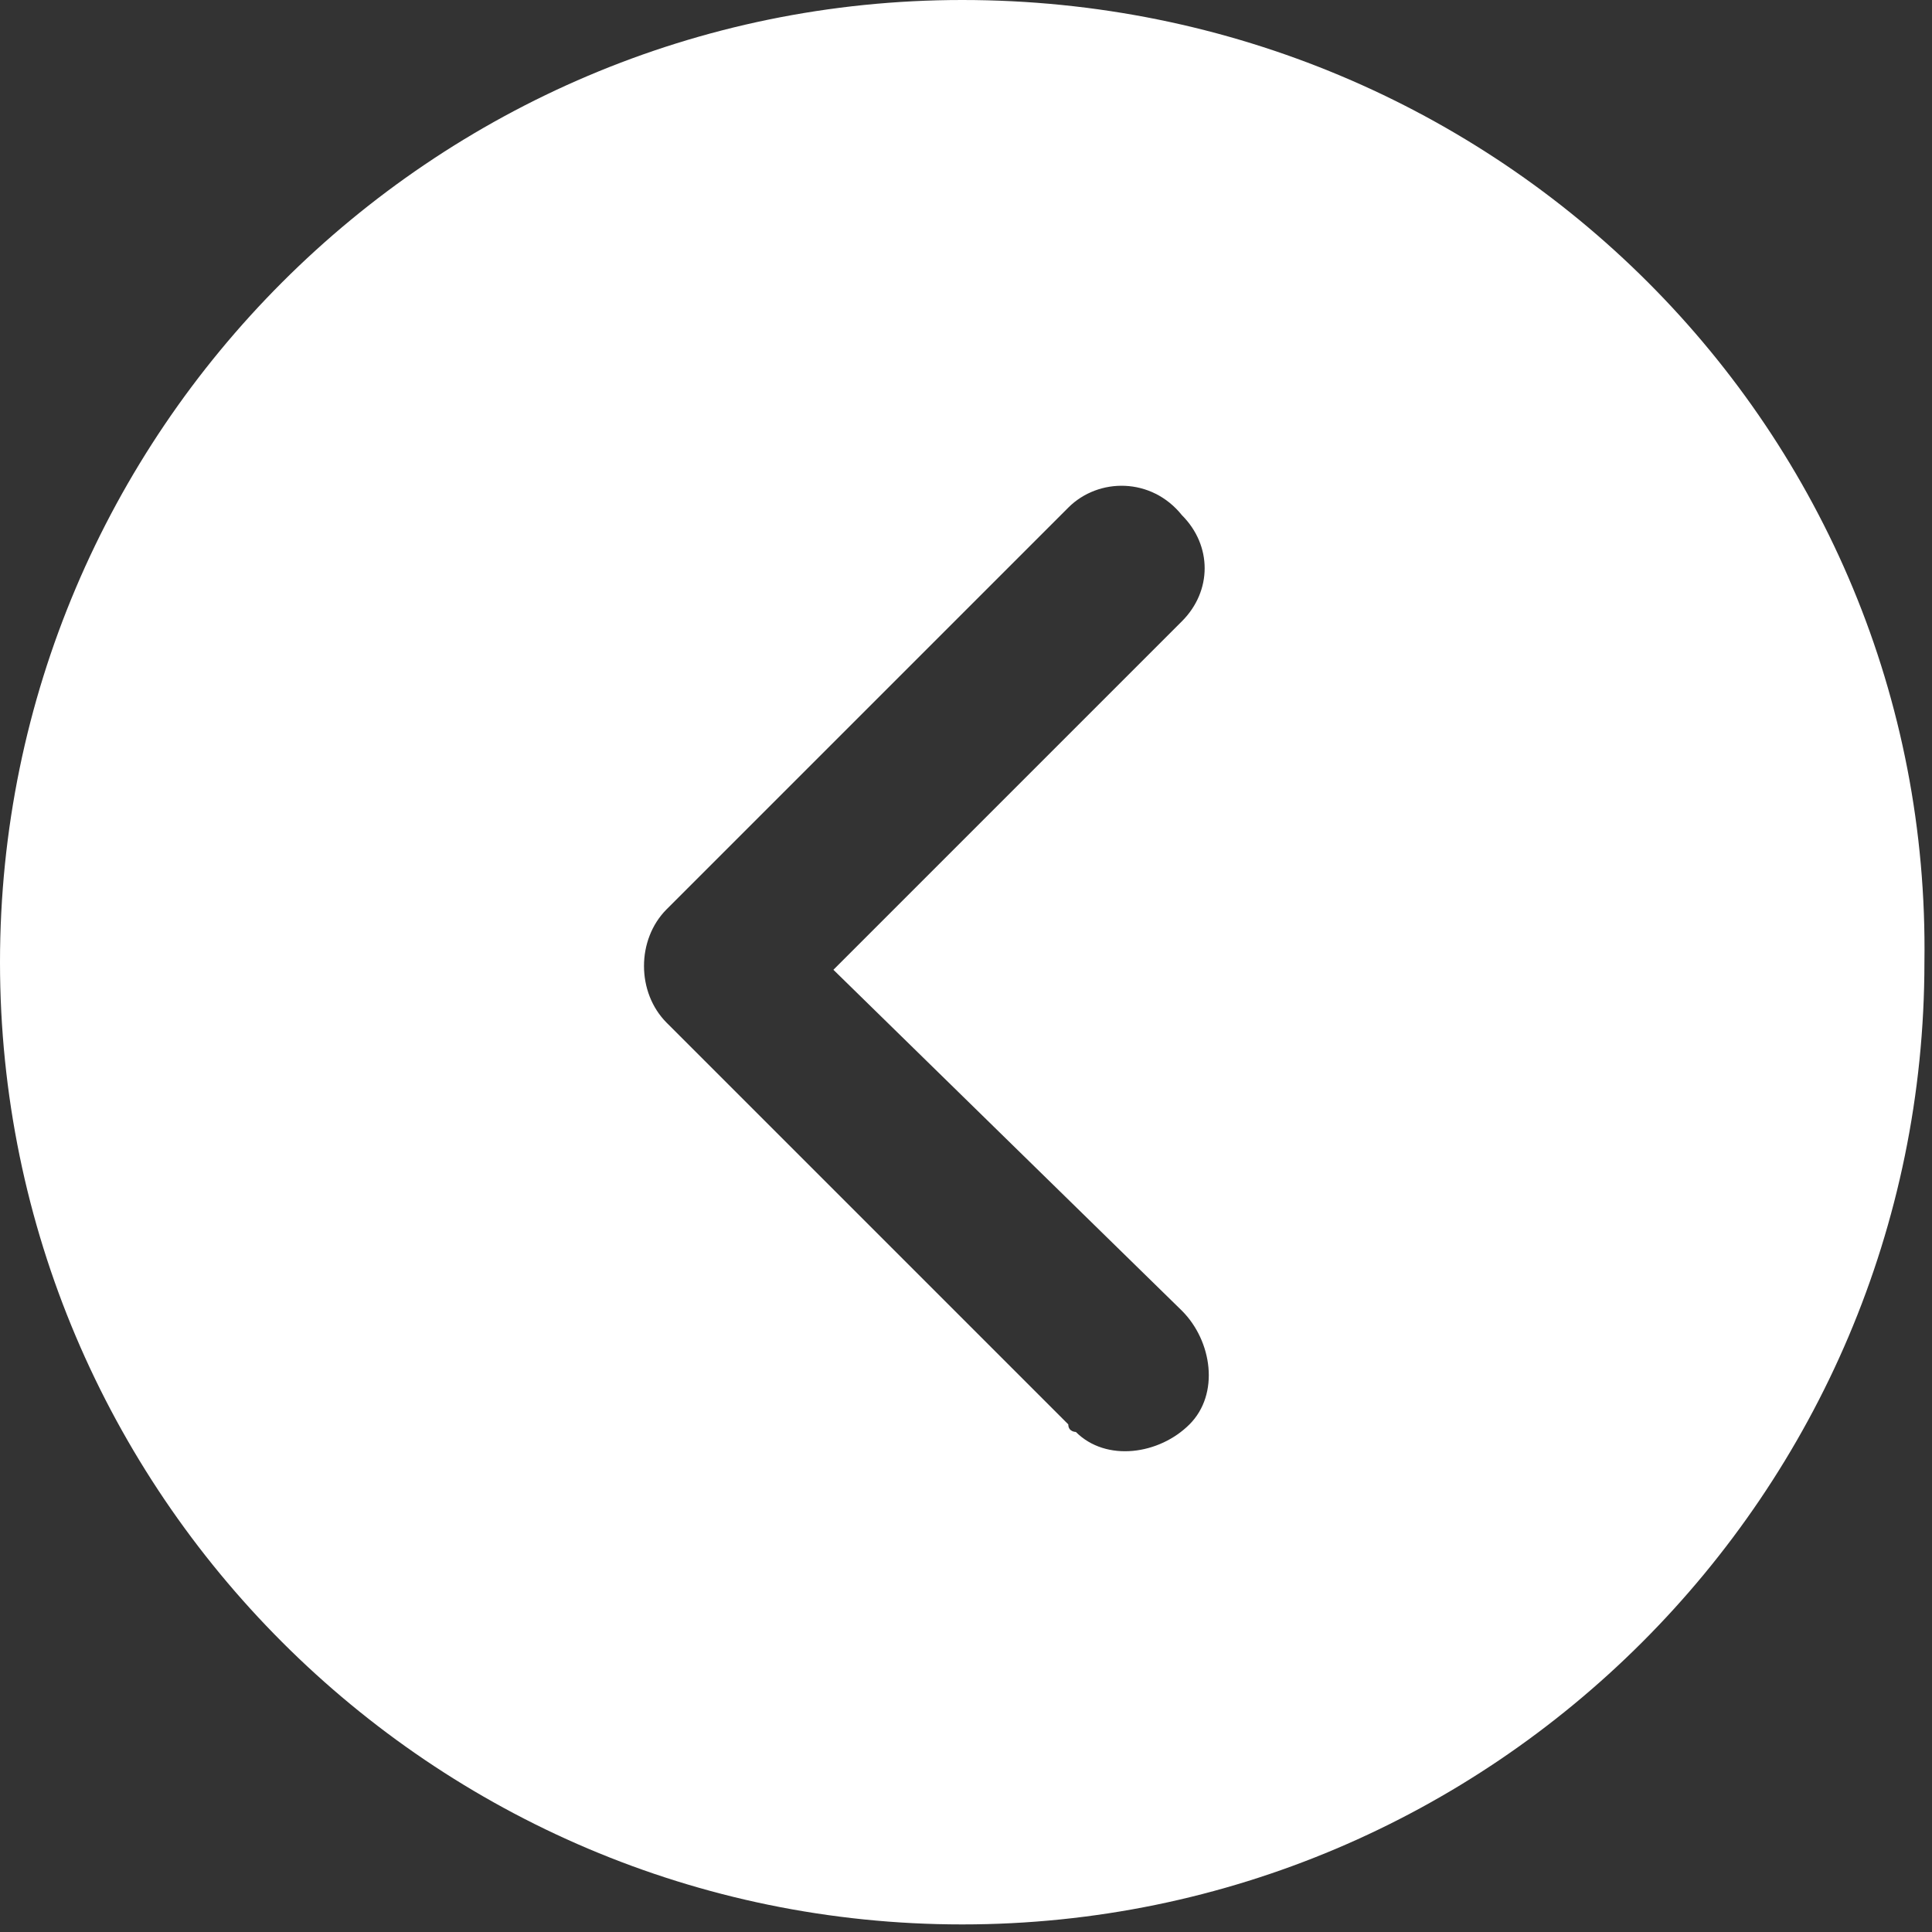 <?xml version="1.0" encoding="utf-8"?>
<!-- Generator: Adobe Illustrator 25.0.0, SVG Export Plug-In . SVG Version: 6.00 Build 0)  -->
<svg version="1.1" id="back" xmlns="http://www.w3.org/2000/svg" xmlns:xlink="http://www.w3.org/1999/xlink" x="0px" y="0px"
	 viewBox="0 0 25.5 25.5" style="enable-background:new 0 0 25.5 25.5;" xml:space="preserve">
<rect x="0" y="0" width="25.5" height="25.5" fill="#333333" stroke="none"/>
<style type="text/css">
	.st0{fill:#FFFFFF;}
</style>
<g id="Raggruppa_11">
	<path id="Tracciato_64" class="st0" d="M12.7,0C5.7,0,0,5.7,0,12.7s5.7,12.7,12.7,12.7s12.7-5.7,12.7-12.7C25.5,5.7,19.8,0,12.7,0z
		 M15.6,17.3c0.4,0.4,0.5,1.1,0.1,1.5c-0.4,0.4-1.1,0.5-1.5,0.1c0,0-0.1,0-0.1-0.1l-5.3-5.3c-0.4-0.4-0.4-1.1,0-1.5l5.3-5.3
		c0.4-0.4,1.1-0.4,1.5,0.1c0.4,0.4,0.4,1,0,1.4l-4.6,4.6L15.6,17.3z"/>
</g>
</svg>
